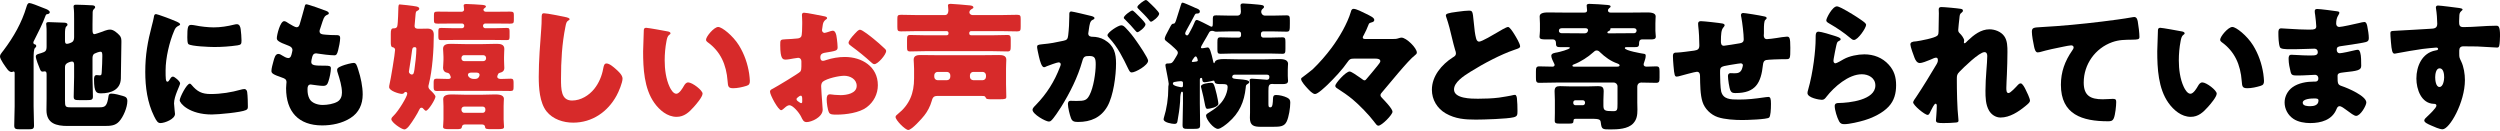<svg width="686" height="36" viewBox="0 0 686 36" fill="none" xmlns="http://www.w3.org/2000/svg">
<path d="M9.22 29.177C9.22 30.922 9.334 32.668 9.334 34.451C9.334 35.4 8.954 35.476 7.74 35.476H5.54C4.325 35.476 3.908 35.4 3.908 34.451C3.908 32.668 4.022 30.922 4.022 29.177V20.223C4.022 19.919 4.022 19.616 3.718 19.616C3.529 19.616 3.453 19.767 3.187 19.767C2.732 19.767 2.314 19.388 2.049 19.046C1.556 18.401 0 16.277 0 15.518C0 15.062 0.266 14.721 0.531 14.38C0.645 14.228 0.835 14 0.949 13.848C3.794 10.092 5.995 6.146 7.247 1.934C7.437 1.327 7.589 0.834 8.082 0.834C8.499 0.834 10.472 1.593 11.648 2.086C11.914 2.2 12.142 2.276 12.331 2.352C12.749 2.503 13.659 2.845 13.659 3.376C13.659 3.566 13.432 3.831 13.052 3.869C12.711 3.907 12.635 3.945 12.445 4.439C11.838 6.184 10.245 9.409 9.41 11.003C9.258 11.268 9.144 11.496 9.144 11.686C9.144 12.065 9.448 12.141 9.675 12.217C9.903 12.293 9.941 12.444 9.941 12.634C9.941 12.862 9.827 12.976 9.599 13.165C9.258 13.507 9.22 14.835 9.22 15.973V29.177ZM25.384 21.171C25.384 22.954 25.497 24.7 25.497 26.483C25.497 27.394 25.08 27.47 23.904 27.47H21.741C20.603 27.47 20.223 27.394 20.223 26.521C20.223 24.738 20.337 22.954 20.337 21.171V17.832C20.337 17.415 20.299 16.884 19.73 16.884C19.351 16.884 18.478 17.225 18.212 17.491C17.833 17.87 17.833 18.098 17.833 18.819V27.546C17.833 29.253 17.947 29.443 19.313 29.443H27.357C28.874 29.443 29.405 29.101 29.785 26.294C29.861 25.838 30.126 25.686 30.544 25.686C31.454 25.686 32.858 26.066 33.731 26.331C34.528 26.559 34.945 26.825 34.945 27.735C34.945 29.443 33.845 32.099 32.669 33.351C31.644 34.451 30.468 34.565 28.609 34.565H18.554C15.481 34.565 12.749 33.92 12.749 30.202C12.749 29.139 12.787 28.077 12.787 27.014V20.564C12.787 20.033 12.787 19.578 12.217 19.578C12.142 19.578 12.104 19.578 11.952 19.616C11.876 19.654 11.724 19.654 11.648 19.654C11.269 19.654 11.117 19.312 10.965 18.971C10.662 18.288 9.827 16.163 9.827 15.518C9.827 14.911 10.434 14.835 11.307 14.569C12.483 14.19 12.787 14 12.787 12.71V8.916C12.787 8.233 12.787 7.588 12.711 6.943C12.673 6.829 12.673 6.715 12.673 6.601C12.673 6.07 13.052 6.07 13.47 6.07C14.115 6.07 17.15 6.184 17.719 6.222C18.061 6.26 18.516 6.336 18.516 6.753C18.516 7.019 18.364 7.095 18.174 7.284C17.871 7.588 17.833 8.423 17.833 9.257V10.889C17.833 11.572 17.833 12.027 18.402 12.027C18.706 12.027 19.692 11.723 19.996 11.382C20.299 11.003 20.337 10.547 20.337 10.092V5.159C20.337 4.097 20.337 2.959 20.223 2.162C20.186 1.972 20.186 1.896 20.186 1.783C20.186 1.327 20.565 1.289 20.906 1.289C22.159 1.289 24.131 1.403 24.928 1.441C25.308 1.441 26.105 1.441 26.105 1.972C26.105 2.2 25.953 2.314 25.763 2.503C25.422 2.807 25.422 3.262 25.422 3.68C25.384 4.628 25.384 5.615 25.384 6.601V8.157C25.384 8.726 25.422 9.371 25.915 9.371C26.142 9.371 27.319 8.954 28.191 8.65C28.571 8.498 28.647 8.46 28.761 8.423C29.216 8.271 29.709 8.119 30.24 8.119C31.151 8.119 32.175 9.03 32.782 9.675C33.276 10.206 33.314 10.775 33.314 11.458C33.314 11.534 33.162 21.475 33.162 21.589C33.048 24.662 30.392 25.61 27.736 25.61C26.522 25.61 25.801 25.459 25.801 21.816C25.801 21.323 25.839 20.602 26.522 20.602C26.788 20.602 27.053 20.678 27.395 20.678C27.85 20.678 27.888 20.412 27.926 19.578C28.002 18.212 28.078 16.77 28.078 15.366C28.078 14.607 28.04 14.19 27.546 14.19C27.205 14.19 26.142 14.569 25.915 14.721C25.384 15.062 25.384 15.594 25.384 16.163V21.171Z" fill="black"/>
<path d="M41.684 6.981C41.873 6.261 42.063 5.54 42.177 4.933C42.291 4.212 42.329 3.87 42.822 3.87C43.163 3.87 46.806 5.198 48.438 5.919C49.196 6.261 49.424 6.488 49.424 6.678C49.424 6.83 49.31 6.906 49.158 6.981C48.286 7.399 48.096 7.702 47.755 8.537C46.502 11.459 45.44 15.86 45.44 19.313C45.44 21.4 45.44 22.424 45.933 22.424C46.199 22.424 46.389 22.12 46.578 21.817C46.806 21.438 47.034 21.02 47.451 21.02C47.906 21.02 49.424 22.31 49.424 22.879C49.424 23.411 47.755 26.332 47.755 28.381C47.755 28.647 47.831 29.595 47.906 30.164C47.944 30.392 48.02 31.037 48.02 31.265C48.02 32.669 45.212 33.769 44.036 33.769C43.315 33.769 42.974 33.276 42.291 31.91C40.432 28.153 39.862 23.904 39.862 19.73C39.862 15.063 40.508 11.459 41.684 6.981ZM52.535 23.259C54.129 25.156 55.381 25.801 57.847 25.801C60.655 25.801 63.463 25.346 66.157 24.587C66.422 24.511 66.802 24.435 67.067 24.435C67.561 24.435 67.788 24.928 67.826 25.27C67.978 26.294 68.016 28.457 68.016 29.216C68.016 29.709 67.978 29.975 67.485 30.202C66.157 30.847 59.82 31.416 58.113 31.416C52.004 31.416 49.31 28.381 49.31 27.508C49.31 26.788 51.207 22.955 52.08 22.955C52.27 22.955 52.422 23.145 52.535 23.259ZM52.459 6.83C52.687 6.83 53.294 6.906 53.636 6.981C55.078 7.285 57.164 7.513 58.644 7.513C60.541 7.513 62.438 7.209 64.26 6.754C64.601 6.678 64.791 6.64 65.019 6.64C65.739 6.64 65.967 7.437 66.043 8.006C66.157 8.954 66.271 10.169 66.271 11.117C66.271 12.066 66.157 12.293 65.17 12.445C63.045 12.749 60.921 12.9 58.796 12.9C57.658 12.9 52.422 12.711 51.701 12.104C51.397 11.838 51.397 10.7 51.397 10.282C51.397 7.475 51.549 6.83 52.459 6.83Z" fill="black"/>
<path d="M89.621 3.036C89.962 3.188 90.228 3.377 90.228 3.643C90.228 3.871 90.076 3.947 89.886 4.022C89.279 4.288 88.975 4.44 88.52 5.844L87.837 7.931C87.761 8.12 87.685 8.31 87.685 8.538C87.685 9.296 88.217 9.448 89.431 9.524C90.341 9.6 91.252 9.638 92.163 9.638C92.883 9.638 93.339 9.638 93.339 10.473C93.339 11.307 92.997 13.015 92.77 13.85C92.504 14.836 92.314 15.178 91.745 15.178C90.683 15.178 88.141 14.874 87.04 14.684C86.965 14.646 86.851 14.646 86.737 14.646C85.864 14.646 85.712 15.367 85.561 16.088L85.485 16.392C85.447 16.544 85.409 16.847 85.409 16.999C85.409 17.985 86.433 18.023 89.165 18.023C90.19 18.023 90.797 18.061 90.797 18.706C90.797 19.769 90.455 21.324 90.114 22.349C89.848 23.145 89.582 23.563 88.672 23.563C87.837 23.563 86.395 23.335 85.523 23.221C85.447 23.183 85.333 23.183 85.257 23.183C84.46 23.183 84.384 23.942 84.384 24.398V24.625C84.384 25.46 84.498 26.295 84.916 27.092C85.523 28.306 87.23 28.799 88.52 28.799C89.81 28.799 91.518 28.533 92.618 27.888C93.491 27.357 93.832 26.409 93.832 25.422C93.832 23.677 93.225 21.742 92.694 20.072C92.58 19.731 92.504 19.503 92.504 19.2C92.504 18.706 92.77 18.517 93.87 18.061C94.705 17.72 96.488 17.264 97.057 17.264C97.74 17.264 97.93 17.947 98.309 19.162C98.992 21.248 99.523 23.715 99.523 25.915C99.523 28.609 98.499 30.924 96.147 32.404C93.87 33.845 91.062 34.414 88.406 34.414C81.88 34.414 78.503 30.62 78.503 24.208C78.503 23.753 78.617 22.614 78.617 22.538C78.617 21.704 78.01 21.514 77.479 21.324C74.975 20.452 74.481 20.148 74.481 19.465C74.481 18.782 74.823 17.568 75.013 16.885C75.278 15.899 75.544 14.798 76.379 14.798C76.758 14.798 77.137 15.026 77.479 15.254C77.896 15.519 78.617 15.936 79.11 15.936C79.414 15.936 79.793 15.785 79.983 14.988C80.097 14.533 80.249 13.963 80.249 13.774C80.249 13.091 79.793 12.787 79.224 12.559C76.113 11.421 75.961 11.004 75.961 10.435C75.961 9.638 76.872 5.806 77.972 5.806C78.352 5.806 78.769 6.109 79.338 6.489C79.945 6.868 81.007 7.475 81.349 7.475C81.956 7.475 82.146 7.02 82.297 6.451C82.601 5.388 83.17 3.491 83.55 2.011C83.701 1.404 83.739 1.177 84.081 1.177C84.536 1.177 88.938 2.732 89.621 3.036Z" fill="black"/>
<path d="M115.012 7.892C115.77 7.892 116.491 7.854 117.25 7.854C118.464 7.854 119.034 8.348 119.034 9.562C119.034 13.584 118.654 19.237 117.668 23.107C117.592 23.411 117.554 23.525 117.554 23.752C117.554 24.208 117.819 24.473 118.123 24.777C118.464 25.08 119.489 26.067 119.489 26.522C119.489 27.205 117.554 30.392 116.871 30.392C116.681 30.392 116.453 30.165 116.264 29.937C116.036 29.671 115.922 29.558 115.657 29.558C115.315 29.558 115.201 29.785 115.087 30.013C114.518 31.265 113.152 33.39 112.28 34.528C111.938 34.983 111.407 35.514 110.952 35.514C110.193 35.514 107.385 33.58 107.385 32.707C107.385 32.365 107.689 32.024 107.992 31.758C109.396 30.43 111.749 26.446 111.749 25.725C111.749 25.498 111.635 25.232 111.331 25.232C111.066 25.232 110.99 25.346 110.838 25.536C110.724 25.687 110.458 25.763 110.269 25.763C109.624 25.763 106.778 24.966 106.778 23.904C106.778 23.639 106.816 23.411 106.892 23.107C107.195 21.931 108.41 14.57 108.41 13.697C108.41 13.09 107.878 12.977 107.651 12.939C107.271 12.825 107.233 12.218 107.233 11.535V9.334C107.233 8.196 107.347 7.778 107.992 7.778C108.41 7.778 108.865 7.741 109.017 7.171C109.244 6.261 109.282 2.504 109.32 1.935C109.358 1.366 109.472 1.214 109.662 1.214C109.927 1.214 113.456 1.594 114.291 1.784C114.784 1.897 115.05 2.087 115.05 2.391C115.05 2.58 114.86 2.808 114.518 2.96C114.139 3.112 114.101 3.301 114.025 4.022C113.987 4.402 113.759 6.906 113.759 7.096C113.759 7.778 114.253 7.892 114.822 7.892H115.012ZM113.722 19.085C113.949 17.644 114.253 14.836 114.253 13.432C114.253 13.091 114.139 12.939 113.759 12.939C113.304 12.939 113.152 13.204 113.077 13.773C112.925 14.912 112.545 17.644 112.318 18.896C112.242 19.275 112.204 19.503 112.204 19.654C112.204 20.186 112.773 20.451 112.963 20.451C113.494 20.451 113.57 20.034 113.722 19.085ZM136.449 21.02C136.449 21.552 137.018 21.666 137.436 21.666C138.346 21.666 139.219 21.59 140.13 21.59C140.851 21.59 140.926 21.931 140.926 22.69V23.828C140.926 24.663 140.851 24.966 140.092 24.966C138.84 24.966 137.587 24.928 136.335 24.928H123.587C122.335 24.928 121.082 24.966 119.83 24.966C119.147 24.966 118.996 24.663 118.996 23.98V22.576C118.996 21.893 119.109 21.59 119.83 21.59C120.893 21.59 121.955 21.666 123.017 21.666C123.321 21.666 123.7 21.552 123.7 21.21C123.7 21.02 123.435 20.451 123.359 20.337C123.207 20.11 122.98 19.996 122.524 19.92C121.955 19.806 121.576 19.275 121.576 18.63C121.576 18.061 121.69 17.378 121.69 16.429V15.595C121.69 14.646 121.576 13.963 121.576 13.394C121.576 12.104 122.79 12.028 123.776 12.028C125.066 12.028 126.356 12.104 127.646 12.104H132.351C133.641 12.104 134.931 12.028 136.184 12.028C137.17 12.028 138.384 12.104 138.384 13.394C138.384 13.963 138.308 14.646 138.308 15.595V16.429C138.308 17.378 138.384 18.099 138.384 18.63C138.384 19.503 137.853 19.806 137.094 19.996C136.904 20.034 136.791 20.11 136.677 20.337C136.525 20.679 136.449 20.869 136.449 21.02ZM135.577 3.225C137.018 3.225 138.46 3.187 139.94 3.187C140.851 3.187 141.002 3.377 141.002 4.098V5.54C141.002 6.337 140.851 6.488 139.902 6.488C138.46 6.488 137.018 6.45 135.577 6.45H133.148C132.845 6.45 132.541 6.716 132.541 7.058V7.133C132.541 7.475 132.845 7.741 133.148 7.741H135.766C136.867 7.741 137.967 7.665 139.067 7.665C139.75 7.665 139.826 7.892 139.826 8.613V10.017C139.826 10.776 139.75 11.004 139.067 11.004C137.967 11.004 136.867 10.966 135.766 10.966H124.383C123.245 10.966 122.145 11.004 121.044 11.004C120.362 11.004 120.286 10.776 120.286 10.017V8.613C120.286 7.892 120.362 7.665 121.044 7.665C122.145 7.665 123.245 7.741 124.383 7.741H126.774C127.115 7.741 127.381 7.475 127.381 7.133V7.058C127.381 6.716 127.115 6.45 126.774 6.45H124.535C123.055 6.45 121.614 6.488 120.172 6.488C119.185 6.488 119.071 6.299 119.071 5.502V4.212C119.071 3.377 119.147 3.187 120.134 3.187C121.614 3.187 123.055 3.225 124.535 3.225H126.66C127.115 3.225 127.343 2.922 127.343 2.618C127.343 2.277 127.229 1.708 127.229 1.518C127.229 1.101 127.684 1.101 128.064 1.101C128.785 1.101 131.365 1.252 132.2 1.328C132.579 1.366 133.338 1.404 133.338 1.784C133.338 1.973 133.148 2.087 132.996 2.201C132.845 2.315 132.655 2.467 132.655 2.656C132.655 2.96 132.921 3.225 133.338 3.225H135.577ZM127.646 34.149C127.153 34.149 126.812 34.3 126.736 34.832C126.66 35.401 126.243 35.439 125.218 35.439H123.245C122.107 35.439 121.576 35.363 121.576 34.794C121.576 34.642 121.69 33.352 121.69 32.707V29.102C121.69 28.305 121.614 27.66 121.614 27.167C121.614 25.915 123.283 25.915 124.194 25.915C125.294 25.915 126.432 25.991 127.571 25.991H132.313C133.452 25.991 134.59 25.915 135.766 25.915C136.601 25.915 138.27 25.915 138.27 27.129C138.27 27.547 138.195 28.154 138.195 29.102V32.783C138.195 33.314 138.308 34.452 138.308 34.794C138.308 35.363 137.891 35.439 136.449 35.439H134.856C133.528 35.439 133.148 35.401 133.11 34.832C133.072 34.338 132.693 34.149 132.2 34.149H127.646ZM126.622 16.05C126.622 16.467 126.964 16.771 127.343 16.771H132.617C133.034 16.771 133.376 16.467 133.376 16.05V15.86C133.376 15.481 133.034 15.139 132.617 15.139H127.343C126.926 15.139 126.66 15.443 126.622 15.86V16.05ZM126.622 30.203C126.66 30.62 126.964 30.961 127.381 30.961H132.465C132.883 30.961 133.186 30.62 133.186 30.203V29.975C133.186 29.558 132.883 29.254 132.465 29.254H127.381C126.964 29.254 126.622 29.558 126.622 29.975V30.203ZM129.392 19.92C128.974 19.92 128.405 19.996 128.405 20.565C128.405 20.945 128.937 21.666 130.075 21.666H130.227C130.796 21.666 131.137 21.552 131.403 21.134C131.517 20.945 131.593 20.755 131.593 20.565C131.593 19.996 131.061 19.92 130.644 19.92H129.392Z" fill="#D72A2A"/>
<path d="M155.459 4.743C155.762 4.819 156.293 4.971 156.293 5.274C156.293 5.426 156.141 5.54 156.028 5.578C155.421 5.919 155.345 6.374 155.155 7.323C154.206 11.99 153.941 16.771 153.941 21.514C153.941 24.511 153.941 27.584 156.976 27.584C159.367 27.584 161.643 26.18 163.085 24.359C164.337 22.804 165.172 20.793 165.513 18.858C165.665 18.099 165.779 17.416 166.424 17.416C167.259 17.416 168.397 18.44 169.004 18.971C169.687 19.578 170.825 20.603 170.825 21.552C170.825 22.69 169.763 25.194 169.194 26.218C166.765 30.696 162.478 33.655 157.28 33.655C154.586 33.655 151.702 32.745 149.957 30.544C148.06 28.116 147.832 24.094 147.832 21.058C147.832 16.695 148.211 12.028 148.515 7.93C148.591 7.133 148.629 5.843 148.629 4.971C148.629 4.098 148.629 3.643 149.274 3.643C150.147 3.643 154.244 4.477 155.459 4.743Z" fill="#D72A2A"/>
<path d="M183.187 8.614C183.566 8.689 183.984 8.803 183.984 9.145C183.984 9.297 183.87 9.41 183.604 9.6C183.111 9.98 182.997 10.7 182.883 11.27C182.542 13.015 182.39 14.836 182.39 16.581C182.39 18.972 182.732 21.704 183.756 23.866C184.06 24.512 184.743 25.726 185.577 25.726C186.412 25.726 187.323 24.17 187.664 23.563C187.93 23.108 188.271 22.614 188.84 22.614C189.979 22.614 192.786 24.777 192.786 25.688C192.786 26.598 191.041 28.609 190.396 29.33C189.068 30.81 187.74 32.062 185.653 32.062C183.111 32.062 180.948 30.203 179.544 28.23C176.737 24.284 176.471 18.744 176.471 14.077C176.471 13.356 176.623 8.765 176.661 8.234C176.699 7.817 176.888 7.627 177.306 7.627C177.799 7.627 182.238 8.424 183.187 8.614ZM197.074 7.399C198.098 7.399 201.096 9.752 202.765 12.446C204.245 14.836 205.156 17.492 205.573 20.224C205.649 20.831 205.763 21.742 205.763 22.197C205.763 22.994 205.573 23.335 204.814 23.563C203.714 23.904 202.348 24.208 201.21 24.208C199.806 24.208 199.768 23.715 199.654 22.273C199.313 17.72 197.719 14.115 194.114 11.535C193.887 11.345 193.735 11.194 193.735 10.89C193.735 10.018 195.936 7.399 197.074 7.399Z" fill="#D72A2A"/>
<path d="M225.743 30.088C225.743 32.175 222.632 33.503 221.342 33.503C220.507 33.503 220.242 32.896 219.824 32.023C219.217 30.771 217.51 28.874 216.637 28.874C216.144 28.874 215.689 29.253 215.347 29.557C215.043 29.822 214.588 30.24 214.361 30.24C213.526 30.24 211.287 26.028 211.287 25.155C211.287 24.7 211.629 24.548 212.084 24.321C213.033 23.828 219.179 20.147 219.597 19.654C219.862 19.312 219.9 18.781 219.9 18.288V16.808C219.9 16.277 219.559 15.86 219.027 15.86C218.876 15.86 217.965 16.011 217.737 16.049C217.168 16.163 216.144 16.353 215.613 16.353C214.854 16.353 214.095 16.315 214.095 12.369C214.095 10.927 214.095 10.851 215.575 10.775C216.675 10.737 217.775 10.661 218.876 10.548C219.255 10.51 219.673 10.358 219.862 10.016C220.09 9.637 220.128 7.74 220.128 6.602V5.957C220.128 5.16 220.052 4.325 220.052 4.097C220.052 3.718 220.242 3.49 220.621 3.49C221.456 3.49 225.174 4.287 226.237 4.477C226.578 4.553 226.957 4.666 226.957 4.97C226.957 5.16 226.73 5.311 226.578 5.387C226.009 5.843 225.895 6.222 225.781 6.753C225.629 7.588 225.554 8.157 225.554 8.271C225.554 8.688 225.895 9.03 226.275 9.03C226.464 9.03 227.261 8.764 227.489 8.688C227.792 8.575 228.285 8.423 228.513 8.423C229.158 8.423 229.5 9.258 229.651 10.737C229.727 11.306 229.841 12.407 229.841 12.976C229.841 13.925 229.424 13.962 226.237 14.494C225.592 14.607 225.098 14.911 225.098 15.708C225.098 16.239 225.25 16.694 225.857 16.694C226.085 16.694 226.502 16.543 226.73 16.467C228.361 15.935 230.107 15.632 231.814 15.632C236.481 15.632 240.882 18.25 240.882 23.372C240.882 25.8 239.744 28.001 237.809 29.443C235.798 30.961 232.08 31.454 229.613 31.454C228.589 31.454 227.792 31.454 227.489 30.885C227.071 30.088 226.844 28.153 226.844 27.318C226.844 26.635 226.92 25.876 227.754 25.876C227.982 25.876 228.817 25.99 229.082 26.028C229.538 26.066 230.258 26.104 230.676 26.104C232.307 26.104 235.077 25.649 235.077 23.562C235.077 21.703 233.256 20.792 231.662 20.792C230.183 20.792 226.957 21.513 225.819 22.386C225.44 22.689 225.326 23.22 225.326 23.676C225.326 24.131 225.402 25.307 225.44 25.762C225.478 26.521 225.743 29.633 225.743 30.088ZM220.128 27.204C220.128 26.749 220.09 26.256 219.748 26.256C219.445 26.256 219.103 26.559 218.876 26.749C218.724 26.863 218.572 26.977 218.572 27.204C218.572 27.508 218.686 27.622 219.369 28.077C219.597 28.229 219.748 28.305 219.824 28.305C220.09 28.305 220.128 28.077 220.128 27.849V27.204ZM239.63 10.585C240.503 11.306 241.869 12.445 242.666 13.242C242.893 13.431 243.159 13.697 243.159 14C243.159 14.987 240.882 17.605 239.934 17.605C239.592 17.605 239.327 17.339 239.023 17.074C237.316 15.518 235.532 14.076 233.673 12.71C233.256 12.407 232.839 12.141 232.839 11.724C232.839 11.193 233.901 9.94 234.28 9.561C234.356 9.485 234.432 9.371 234.508 9.295C235.001 8.764 235.533 8.157 235.988 8.157C236.633 8.157 239.061 10.13 239.63 10.585Z" fill="#D72A2A"/>
<path d="M257.122 26.332C256.097 26.332 255.87 26.939 255.642 27.774C255.263 29.14 254.504 30.582 253.631 31.682C252.986 32.517 250.178 35.666 249.23 35.666C248.395 35.666 245.739 32.972 245.739 32.1C245.739 31.758 246.081 31.53 246.346 31.303C249.571 28.723 250.823 25.611 250.823 21.514V18.858C250.823 17.795 250.71 16.96 250.71 16.391C250.71 15.139 251.848 15.101 252.796 15.101C254.049 15.101 255.301 15.139 256.515 15.139H270.174C271.464 15.139 272.754 15.101 274.044 15.101C274.993 15.101 276.131 15.177 276.131 16.391C276.131 16.922 276.055 17.643 276.055 18.858V23.031C276.055 24.207 276.131 25.46 276.131 26.56C276.131 27.129 275.903 27.243 274.196 27.243H272.375C270.705 27.243 270.667 27.205 270.402 26.636C270.25 26.332 269.946 26.332 269.415 26.332H257.122ZM260.271 9.03C260.271 8.765 260.081 8.537 259.778 8.537H251.658C250.178 8.537 248.699 8.613 247.219 8.613C246.346 8.613 246.232 8.385 246.232 7.361V5.236C246.232 4.326 246.308 4.06 247.219 4.06C248.699 4.06 250.178 4.136 251.658 4.136H259.285C260.006 4.136 260.233 3.491 260.233 2.846C260.233 2.58 260.195 2.087 260.157 1.821C260.157 1.745 260.119 1.594 260.119 1.48C260.119 1.062 260.613 1.062 260.954 1.062C261.637 1.062 264.862 1.366 265.697 1.442C266.228 1.48 267.101 1.518 267.101 2.049C267.101 2.239 266.949 2.315 266.797 2.39C266.418 2.618 266 2.846 266 3.377C266 3.832 266.456 4.136 266.873 4.136H274.651C276.131 4.136 277.611 4.06 279.091 4.06C280.001 4.06 280.077 4.326 280.077 5.274V7.285C280.077 8.347 280.001 8.613 279.091 8.613C277.611 8.613 276.131 8.537 274.651 8.537H266.456C266.19 8.537 265.963 8.765 265.963 9.03V9.22C265.963 9.486 266.19 9.675 266.456 9.675H272.489C273.817 9.675 275.145 9.6 276.435 9.6C277.269 9.6 277.345 9.941 277.345 10.966V12.635C277.345 13.773 277.269 14.115 276.435 14.115C275.145 14.115 273.817 14.039 272.489 14.039H253.745C252.417 14.039 251.089 14.115 249.761 14.115C248.964 14.115 248.888 13.811 248.888 12.863V11.004C248.888 9.941 248.964 9.6 249.799 9.6C251.089 9.6 252.417 9.675 253.745 9.675H259.778C260.081 9.675 260.271 9.486 260.271 9.22V9.03ZM259.854 22.007C260.347 22.007 260.764 21.59 260.764 21.096V20.641C260.764 20.148 260.347 19.73 259.854 19.73H257.274C256.78 19.73 256.363 20.148 256.363 20.641V21.096C256.363 21.59 256.78 22.007 257.274 22.007H259.854ZM269.643 22.007C270.136 22.007 270.554 21.59 270.554 21.096V20.641C270.554 20.148 270.136 19.73 269.643 19.73H267.063C266.57 19.73 266.152 20.148 266.152 20.641V21.096C266.152 21.59 266.532 21.969 267.063 22.007H269.643Z" fill="#D72A2A"/>
<path d="M293.418 3.87C293.418 3.491 293.494 3.149 293.949 3.149C294.328 3.149 298.616 4.174 299.337 4.363C299.64 4.439 300.323 4.591 300.323 4.97C300.323 5.236 300.058 5.35 299.716 5.502C299.109 5.805 298.957 6.83 298.806 7.892L298.73 8.423C298.692 8.651 298.616 9.068 298.616 9.182C298.616 10.055 299.413 10.093 299.906 10.093C300.741 10.093 302.031 10.32 303.055 10.928C305.749 12.483 306.242 14.722 306.242 17.416C306.242 20.755 305.522 26.294 303.852 29.216C302.107 32.251 299.299 33.465 295.846 33.465C294.746 33.465 294.215 33.314 293.873 32.403C293.532 31.53 293.038 29.481 293.038 28.571C293.038 28.078 293.19 27.66 293.759 27.66C294.29 27.66 294.822 27.698 295.353 27.698C297.591 27.698 298.199 27.546 298.957 26.105C300.058 24.056 300.665 19.996 300.665 17.681C300.665 15.936 300.399 15.367 298.919 15.367C297.667 15.367 297.326 15.518 296.984 16.771C295.732 21.21 293.57 25.497 291.141 29.405C290.648 30.202 289.092 32.555 288.447 33.086C288.258 33.276 288.068 33.352 287.802 33.352C286.93 33.352 283.325 31.341 283.325 30.126C283.325 29.747 283.667 29.368 284.274 28.761C287.195 25.763 289.358 22.348 290.876 18.326C290.952 18.137 291.065 17.871 291.065 17.681C291.065 17.302 290.838 17.112 290.458 17.112C290.079 17.112 287.688 17.985 287.233 18.174C287.006 18.288 286.74 18.44 286.474 18.44C285.867 18.44 285.412 16.96 285.07 15.481C284.843 14.494 284.577 13.242 284.577 12.863C284.577 12.369 284.843 12.255 285.981 12.142C288.447 11.914 289.434 11.686 291.786 11.193C292.773 11.003 293 10.7 293.114 9.675C293.304 8.12 293.418 6.033 293.418 4.439V3.87ZM308.86 7.626C309.999 8.803 310.947 9.979 311.934 11.421C312.503 12.217 315.045 15.936 315.045 16.657C315.045 17.909 311.592 19.882 310.53 19.882C310.113 19.882 309.923 19.54 309.581 18.858C308.14 15.86 306.698 12.9 304.307 10.358C304.118 10.169 303.89 9.903 303.89 9.675C303.89 8.879 306.812 6.944 307.684 6.944C308.177 6.944 308.519 7.285 308.86 7.626ZM312.579 4.515C313.565 5.502 314.324 6.336 314.324 6.678C314.324 7.437 312.541 8.841 312.086 8.841C311.934 8.841 311.706 8.613 311.516 8.385C310.682 7.361 309.733 6.374 308.785 5.426C308.557 5.236 308.367 5.046 308.367 4.857C308.367 4.325 310.264 2.884 310.72 2.884C310.985 2.884 311.896 3.832 312.579 4.515ZM315.349 0.683C315.88 1.176 318.081 3.225 318.081 3.756C318.081 4.515 316.259 5.957 315.842 5.957C315.614 5.957 315.387 5.653 315.273 5.464C314.438 4.439 313.452 3.491 312.503 2.542C312.351 2.39 312.086 2.163 312.086 1.935C312.086 1.404 314.021 0 314.438 0C314.704 0 315.235 0.569 315.349 0.683Z" fill="black"/>
<path d="M337.052 33.618C336.483 34.111 334.965 35.363 334.206 35.363C332.992 35.363 330.943 32.745 330.943 31.721C330.943 31.303 331.436 31.076 331.74 30.886C333.447 29.862 335.079 28.61 336.027 26.788C336.483 25.953 336.862 24.739 336.862 23.905C336.862 23.07 336.293 23.07 335.306 23.07H334.813C333.789 23.07 333.371 22.956 333.258 22.349C333.22 22.159 333.106 22.121 332.954 22.121C332.84 22.121 332.575 22.197 332.461 22.235C332.081 22.349 330.943 22.577 330.564 22.577C329.994 22.577 329.957 22.235 329.919 21.894C329.919 21.704 329.881 21.363 329.615 21.363C329.274 21.363 329.236 21.704 329.236 21.97V28.344C329.236 30.317 329.312 32.328 329.312 34.301C329.312 35.363 328.97 35.363 326.921 35.363H325.935C324.872 35.363 324.493 35.287 324.493 34.339C324.493 32.328 324.607 30.317 324.607 28.344V25.612C324.607 25.346 324.531 25.157 324.303 25.157C323.962 25.157 323.848 26.561 323.848 27.092C323.848 27.357 323.848 27.661 323.81 28.002C323.658 30.013 323.43 31.417 323.089 33.314C323.013 33.808 322.785 33.997 322.254 33.997C321.609 33.997 319.295 33.618 319.295 32.745C319.295 32.631 319.295 32.556 319.333 32.442C320.167 29.748 320.585 26.978 320.585 24.132V23.791C320.585 23.715 320.585 23.753 320.623 23.563C320.673 23.335 320.699 23.158 320.699 23.032C320.699 22.652 319.978 19.01 319.864 18.441C319.826 18.251 319.788 18.061 319.788 17.872C319.788 17.454 320.167 17.416 320.471 17.416H320.699C321.609 17.416 321.799 17.113 322.406 16.088C322.558 15.823 322.672 15.633 322.861 15.33C323.013 15.064 323.203 14.76 323.203 14.457C323.203 14.002 322.747 13.66 322.368 13.281C321.837 12.749 320.812 11.877 320.243 11.459C319.978 11.27 319.598 11.004 319.598 10.625C319.598 10.169 320.129 9.183 320.547 8.424C320.699 8.12 320.812 7.931 320.926 7.703C321.533 6.527 321.609 6.527 322.064 6.489C322.482 6.451 322.596 5.92 322.937 4.857C323.317 3.719 323.696 2.543 324.038 1.367C324.151 0.987 324.227 0.722 324.531 0.722C324.758 0.722 326.39 1.443 327.338 1.86C327.566 1.974 327.794 2.088 327.908 2.126C328.629 2.391 329.236 2.619 329.236 3.112C329.236 3.643 328.856 3.719 328.401 3.719C328.097 3.719 328.021 3.795 327.87 4.023C327.187 5.313 326.504 6.641 325.783 7.893C325.517 8.348 325.214 8.917 325.214 9.183C325.214 9.448 325.441 9.714 325.745 9.714C326.048 9.714 326.314 9.145 326.618 8.538C326.693 8.386 326.731 8.348 326.807 8.196C327.149 7.551 327.452 6.944 327.718 6.299C327.908 5.882 327.984 5.465 328.477 5.465C328.704 5.465 331.398 6.83 331.816 7.058C332.005 7.172 332.271 7.324 332.499 7.324C332.764 7.324 332.802 6.982 332.802 5.92V5.085C332.802 4.402 333.03 4.212 333.713 4.212C334.965 4.212 336.255 4.288 337.507 4.288H339.48C340.201 4.288 340.505 3.833 340.505 3.188C340.505 2.809 340.467 2.201 340.429 1.86C340.391 1.746 340.391 1.594 340.391 1.518C340.391 1.025 340.732 0.949 341.15 0.949C341.757 0.949 344.489 1.177 345.209 1.253C346.12 1.367 346.841 1.367 346.841 1.898C346.841 2.126 346.689 2.239 346.424 2.467C346.196 2.657 346.082 2.96 346.082 3.226C346.082 3.833 346.537 4.288 347.145 4.288H349.193C350.483 4.288 351.736 4.212 352.988 4.212C353.86 4.212 353.936 4.478 353.936 5.616V6.489C353.936 8.386 353.898 8.69 353.026 8.69C351.774 8.69 350.483 8.614 349.193 8.614H346.613C346.31 8.614 346.006 8.879 346.006 9.221V9.714C346.006 10.018 346.31 10.321 346.613 10.321H348.473C349.649 10.321 350.825 10.245 351.887 10.245C352.646 10.245 352.722 10.549 352.722 11.535V13.357C352.722 14.495 352.646 14.76 351.887 14.76C350.749 14.76 349.611 14.685 348.473 14.685H338.304C337.166 14.685 336.027 14.76 334.889 14.76C334.13 14.76 334.054 14.495 334.054 13.432V11.649C334.054 10.549 334.13 10.245 334.889 10.245C335.951 10.245 337.128 10.321 338.304 10.321H339.935C340.277 10.321 340.543 10.018 340.543 9.714V9.221C340.543 8.879 340.277 8.614 339.935 8.614H337.507C336.255 8.614 335.041 8.69 333.789 8.69C333.485 8.69 333.447 8.69 333.144 8.576C332.954 8.5 332.802 8.462 332.65 8.462C332.233 8.462 331.967 8.576 331.778 8.917C331.285 9.866 330.791 10.625 330.298 11.497L330.146 11.763C329.919 12.18 329.539 12.787 329.539 13.015C329.539 13.205 329.691 13.243 329.843 13.243C330.07 13.243 330.677 13.129 330.905 13.091C331.095 13.053 331.247 13.015 331.398 13.015C331.93 13.015 332.271 14.04 332.954 17.075C332.992 17.227 333.106 17.34 333.144 17.34C333.22 17.34 333.258 17.303 333.295 17.151C333.523 16.316 334.737 16.202 335.876 16.202C337.204 16.202 338.57 16.278 339.898 16.278H346.765C348.131 16.278 349.459 16.202 350.825 16.202C351.774 16.202 353.443 16.202 353.443 17.53C353.443 17.948 353.367 18.175 353.367 19.162V20.831C353.367 21.438 353.443 21.97 353.443 22.197C353.443 23.032 352.608 23.07 351.963 23.07H349.649C349.535 23.07 349.307 23.032 349.118 23.032C348.169 23.032 348.055 23.525 348.055 24.929V28.344C348.055 29.179 348.093 29.444 348.51 29.444H348.662C349.231 29.444 349.269 28.078 349.307 27.13C349.345 26.485 349.383 26.067 350.18 26.067C351.091 26.067 352.343 26.371 353.177 26.788C353.822 27.13 354.05 27.395 354.05 28.154C354.05 29.596 353.671 32.062 353.064 33.352C352.419 34.718 351.242 34.794 349.307 34.794H345.93C344.033 34.794 342.971 34.453 342.971 32.328C342.971 31.873 343.009 31.379 343.009 30.924V23.677C343.009 23.146 343.009 22.577 342.933 22.235C342.895 22.121 342.895 22.083 342.895 22.008C342.895 21.666 343.236 21.59 343.54 21.59C343.957 21.59 346.689 21.818 347.258 21.856C347.385 21.881 347.486 21.894 347.562 21.894C348.093 21.894 348.321 21.666 348.321 21.097C348.321 20.642 348.055 20.49 347.6 20.49H338.721C338.38 20.49 338.114 20.755 338.114 21.097C338.114 21.628 338.797 21.628 340.125 21.742C341.453 21.856 342.781 21.97 342.781 22.539C342.781 22.804 342.44 22.994 342.25 23.108C341.871 23.335 341.871 23.525 341.833 24.018C341.415 28.002 340.087 31 337.052 33.618ZM324.607 22.69C324.607 22.349 324.265 22.273 323.962 22.273C323.468 22.273 322.937 22.387 322.444 22.463C322.14 22.501 321.837 22.577 321.837 22.956C321.837 23.639 324.113 23.943 324.189 23.943C324.531 23.943 324.569 23.791 324.607 23.487V22.69ZM327.187 16.999H327.414C328.211 16.885 328.666 16.923 328.666 16.582C328.666 16.43 328.477 15.481 328.097 15.481C327.794 15.481 327.49 16.088 327.225 16.43C327.187 16.544 327.035 16.733 327.035 16.885C327.035 16.961 327.111 16.999 327.187 16.999ZM333.865 25.916C333.978 26.409 334.32 28.002 334.32 28.458C334.32 29.444 331.778 29.862 331.36 29.862C330.867 29.862 330.791 29.482 330.526 28.116C330.374 27.244 330.108 26.029 329.653 24.246C329.615 24.094 329.539 23.867 329.539 23.715C329.539 22.956 331.702 22.728 332.271 22.728C332.992 22.728 333.106 22.804 333.865 25.916Z" fill="black"/>
<path d="M382.181 10.7C382.902 10.7 383.129 10.7 383.85 10.473C384.04 10.397 384.381 10.321 384.571 10.321C385.899 10.321 388.783 13.166 388.783 14.419C388.783 14.76 388.517 14.95 388.289 15.139C386.392 16.543 381.118 23.145 379.145 25.422C378.994 25.574 378.804 25.839 378.804 26.105C378.804 26.408 378.994 26.636 379.221 26.864C379.866 27.547 382.105 29.823 382.105 30.658C382.105 31.493 379.145 34.49 378.235 34.49C377.855 34.49 377.59 34.111 377.248 33.656C377.172 33.542 377.096 33.466 377.021 33.352C375.655 31.531 372.961 28.761 371.177 27.281C369.849 26.181 368.408 25.194 366.928 24.246C366.662 24.094 366.397 23.866 366.397 23.525C366.397 22.88 369.28 19.617 370.343 19.617C370.798 19.617 372.354 20.717 373.226 21.324C374.061 21.931 374.175 22.045 374.44 22.045C374.668 22.045 374.82 21.855 374.972 21.666C376.034 20.451 376.945 19.313 377.969 18.061C378.311 17.644 378.766 17.075 378.766 16.809C378.766 16.164 377.969 16.088 377.476 16.088H371.481C370.57 16.088 370.305 16.24 369.811 16.961C368.294 19.161 366.207 21.362 364.31 23.221C363.703 23.79 361.616 25.801 360.857 25.801C360.174 25.801 359.225 24.739 358.732 24.208C358.277 23.715 357.025 22.349 357.025 21.704C357.025 21.438 357.139 21.362 357.632 21.021C358.087 20.679 359.833 19.351 360.212 19.01C362.071 17.226 363.854 15.177 365.41 13.091C367.459 10.321 369.698 6.527 370.684 3.226C370.76 2.922 370.874 2.429 371.443 2.429C372.164 2.429 373.871 3.301 374.554 3.643C376.186 4.44 377.096 4.857 377.096 5.464C377.096 5.995 376.603 6.071 376.224 6.185C375.768 6.337 375.655 6.375 375.503 6.83C375.237 7.551 374.592 8.993 374.213 9.638C374.099 9.828 373.947 10.055 373.947 10.283C373.947 10.7 374.402 10.7 374.744 10.7H382.181Z" fill="black"/>
<path d="M399.93 3.225C401.41 3.036 402.283 2.922 403.004 2.922C404.028 2.922 404.104 2.998 404.37 5.843C404.597 8.272 404.749 9.41 405.015 10.434C405.128 10.89 405.318 11.421 405.887 11.421C406.608 11.421 409.985 9.41 410.82 8.917C411.389 8.575 413.324 7.399 413.817 7.399C414.235 7.399 415.031 8.575 415.563 9.448C415.98 10.131 417.118 11.99 417.118 12.711C417.118 13.128 416.701 13.28 415.904 13.546C415.752 13.622 415.563 13.66 415.373 13.736C411.92 14.912 407.101 17.416 403.421 19.73C401.6 20.869 398.982 22.576 398.982 24.549C398.982 27.091 403.8 27.091 405.546 27.091C407.481 27.091 409.492 27.015 411.313 26.788C412.11 26.674 414.728 26.257 415.335 26.067C415.449 26.067 415.601 26.029 415.714 26.029C416.094 26.029 416.208 26.674 416.246 26.977C416.359 28.078 416.397 29.33 416.397 30.43C416.397 31.531 416.359 31.91 415.373 32.176C413.628 32.631 407.063 32.821 404.977 32.821C401.979 32.821 399.361 32.631 396.705 31.113C394.353 29.747 392.911 27.357 392.911 24.625C392.911 20.869 395.605 17.72 398.602 15.784C399.171 15.443 399.513 15.253 399.513 14.608C399.513 14.343 399.399 14.039 399.285 13.698C398.982 12.673 398.716 11.611 398.451 10.51C398.033 8.651 397.502 6.564 396.857 4.705C396.819 4.591 396.743 4.364 396.743 4.25C396.743 3.795 397.198 3.567 399.93 3.225Z" fill="black"/>
<path d="M432.804 32.593C432.007 32.593 431.817 32.593 431.779 33.048C431.741 33.845 431.628 33.921 430.3 33.921H428.175C426.999 33.921 426.619 33.845 426.619 33.124C426.619 32.403 426.657 31.72 426.657 30.999V27.471C426.657 26.636 426.581 25.839 426.581 25.042C426.581 23.942 427.037 23.638 428.061 23.638C429.085 23.638 430.11 23.714 431.134 23.714H435.536C436.522 23.714 437.509 23.638 438.533 23.638C439.558 23.638 440.051 23.866 440.051 25.042C440.051 25.839 439.975 26.636 439.975 27.471V28.874C439.975 30.316 440.278 30.506 442.631 30.506C443.807 30.506 443.845 30.202 443.845 28.419V23.714C443.845 23.107 443.39 22.652 442.783 22.652H427.188C425.595 22.652 423.963 22.728 422.37 22.728C421.535 22.728 421.459 22.31 421.459 21.248V19.654C421.459 18.63 421.535 18.213 422.37 18.213C423.584 18.213 424.76 18.288 425.974 18.288C426.278 18.288 426.581 18.175 426.581 17.833C426.581 17.681 426.543 17.567 426.467 17.454C426.202 16.96 425.671 15.86 425.671 15.329C425.671 14.57 426.733 14.494 427.302 14.38C427.757 14.305 430.755 13.546 430.755 13.128C430.755 12.938 430.565 12.938 430.262 12.938H428.327C427.302 12.938 426.961 12.863 426.961 11.952V11.8C426.961 11.117 426.581 10.814 426.164 10.814H424.229C423.053 10.814 422.445 10.776 422.445 10.055C422.445 9.751 422.559 9.068 422.559 8.461V6.45C422.559 5.957 422.483 4.819 422.483 4.477C422.483 3.415 424.153 3.415 424.912 3.415C426.354 3.415 427.757 3.453 429.199 3.453H434.739C435.118 3.453 435.498 3.339 435.498 2.884C435.498 2.656 435.384 1.859 435.384 1.518C435.384 1.1 435.839 1.062 436.143 1.062C437.167 1.062 440.051 1.252 441.113 1.366C441.72 1.442 441.948 1.518 441.948 1.783C441.948 1.973 441.796 2.049 441.569 2.239C441.379 2.39 441.227 2.618 441.227 2.846C441.227 3.149 441.417 3.453 441.91 3.453H447.601C449.043 3.453 450.485 3.415 451.889 3.415C452.648 3.415 454.317 3.415 454.317 4.477C454.317 4.705 454.241 5.502 454.241 6.45V8.461C454.241 8.917 454.355 9.751 454.355 10.055C454.355 10.776 453.672 10.814 453.027 10.814H450.561C449.764 10.814 449.764 11.649 449.764 11.914C449.764 12.863 449.461 12.938 448.398 12.938H446.311C446.122 12.938 445.856 12.938 445.856 13.204C445.856 13.887 450.523 14.684 451.054 14.76C451.396 14.798 451.585 14.874 451.585 15.291C451.585 15.86 451.358 16.543 451.168 17.074C451.092 17.264 451.016 17.492 451.016 17.681C451.016 18.175 451.434 18.288 451.851 18.288C452.686 18.288 453.558 18.213 454.431 18.213C455.304 18.213 455.38 18.554 455.38 19.692V21.286C455.38 22.348 455.304 22.728 454.431 22.728C453.065 22.728 451.699 22.652 450.333 22.652C449.878 22.652 449.271 22.955 449.271 23.828V28.116C449.271 28.837 449.309 29.482 449.309 30.089C449.309 31.568 449.157 32.782 448.133 33.883C446.691 35.401 443.997 35.514 441.834 35.514C439.671 35.514 439.482 35.476 439.254 33.617C439.14 32.593 438.685 32.593 435.536 32.593H432.804ZM434.815 9.144C435.725 9.144 435.763 8.347 435.763 8.272C435.763 8.082 435.649 7.74 435.042 7.74H428.63C428.137 7.74 427.757 7.892 427.757 8.499C427.757 8.841 428.099 9.106 428.478 9.106H428.782C430.603 9.106 432.462 9.144 434.322 9.144H434.815ZM443.579 18.288C443.997 18.288 444.414 18.288 444.414 17.909C444.414 17.681 444.111 17.53 443.807 17.416C442.024 16.809 440.43 15.67 439.064 14.342C438.761 14.039 438.533 13.849 438.116 13.849C437.736 13.849 437.471 14.077 437.205 14.342C435.839 15.595 433.676 16.998 431.931 17.643C431.741 17.719 431.476 17.795 431.476 18.023C431.476 18.175 431.59 18.288 431.893 18.288H443.579ZM431.703 28.267C431.703 28.609 431.969 28.874 432.311 28.874H434.322C434.663 28.874 434.929 28.609 434.929 28.267V28.116C434.929 27.774 434.663 27.509 434.322 27.509H432.311C431.969 27.509 431.703 27.736 431.703 28.116V28.267ZM442.214 7.74C442.062 7.74 441.872 7.74 441.872 7.93V8.082C441.872 8.347 441.493 8.499 441.341 8.575C441.189 8.651 441.075 8.727 441.075 8.879C441.075 9.106 441.189 9.144 441.531 9.144H442.403C444.3 9.144 446.198 9.106 448.095 9.106H448.436C448.816 9.106 449.081 8.727 449.081 8.385C449.081 8.12 448.891 7.74 448.36 7.74H442.214Z" fill="black"/>
<path d="M472.636 6.45C472.864 6.488 473.243 6.64 473.243 6.905C473.243 7.133 472.977 7.437 472.826 7.626C472.332 8.195 472.219 9.41 472.219 11.345C472.219 11.724 472.219 12.559 473.015 12.559C473.395 12.559 476.696 11.99 477.417 11.876C478.1 11.762 478.479 11.496 478.479 10.775C478.479 9.334 478.1 6.26 477.834 4.819C477.796 4.591 477.72 4.363 477.72 4.136C477.72 3.756 477.986 3.566 478.327 3.566C478.783 3.566 482.691 4.173 484.17 4.515C484.55 4.591 484.778 4.743 484.778 4.97C484.778 5.122 484.588 5.274 484.36 5.501C484.057 5.843 484.019 7.095 484.019 8.006V9.182C484.019 9.334 483.981 9.523 483.981 9.713C483.981 10.282 484.208 10.738 484.853 10.738C485.271 10.738 486.751 10.548 487.471 10.434C488.079 10.32 489.824 10.055 490.317 10.055C491.038 10.055 491.266 10.282 491.266 13.128C491.266 16.239 491.228 16.239 489.938 16.239H489.103C488.382 16.239 485.195 16.353 484.664 16.467C484.019 16.619 483.829 17.074 483.753 17.795C483.222 22.765 481.742 25.535 476.24 25.535C475.633 25.535 475.178 25.497 474.875 24.928C474.495 24.245 474.154 21.665 474.154 20.868C474.154 20.451 474.343 20.071 474.837 20.071C475.216 20.071 475.595 20.109 475.975 20.109C476.923 20.109 477.606 19.92 477.986 18.933C478.062 18.744 478.251 18.098 478.251 17.909C478.251 17.795 478.175 17.378 477.682 17.378C477.455 17.378 476.734 17.491 474.647 17.833C472.029 18.25 471.991 18.44 471.991 19.768V20.223C471.991 21.248 472.067 24.207 472.294 25.118C472.864 27.243 474.761 27.319 477.151 27.319C479.541 27.319 481.59 27.091 483.905 26.749C484.17 26.711 484.967 26.598 485.233 26.598C485.802 26.598 485.954 27.091 485.954 28.495C485.954 30.126 485.84 31.872 485.46 32.251C484.891 32.782 479.162 32.934 478.1 32.934C476.013 32.934 473.281 32.782 471.346 32.137C469.449 31.492 467.779 29.861 467.172 27.963C466.527 25.991 466.527 23.107 466.489 20.906C466.489 20.337 466.375 19.692 465.617 19.692C465.161 19.692 461.443 20.716 460.608 20.944C460.456 20.982 460.267 21.02 460.115 21.02C459.584 21.02 459.432 20.792 459.204 18.023C459.128 17.112 459.052 16.125 459.052 15.405C459.052 14.456 459.47 14.418 460.305 14.418C461.025 14.418 464.061 14.001 464.896 13.887C465.882 13.735 466.299 13.469 466.299 12.445C466.299 10.889 466.186 8.651 465.996 7.133C465.996 6.943 465.958 6.678 465.958 6.488C465.958 5.995 466.262 5.805 466.717 5.805C467.476 5.805 471.915 6.298 472.636 6.45Z" fill="black"/>
<path d="M503.37 9.827C504.28 10.13 505.077 10.358 505.077 10.775C505.077 11.003 504.811 11.155 504.622 11.231C504.128 11.458 504.09 11.648 503.863 12.559C503.597 13.621 503.445 14.722 503.218 15.822C503.18 16.087 503.104 16.391 503.104 16.695C503.104 17.036 503.294 17.378 503.635 17.378C503.977 17.378 505.532 16.467 505.912 16.239C507.467 15.367 509.82 14.911 511.565 14.911C514.145 14.911 516.536 15.822 518.281 17.757C519.761 19.388 520.292 21.172 520.292 23.372C520.292 25.573 519.799 27.584 518.243 29.253C516.536 31.075 513.918 32.289 511.565 33.01C510.199 33.427 507.467 34.072 506.101 34.072C505.418 34.072 505.001 33.92 504.66 33.313C504.09 32.289 503.445 30.164 503.445 29.102C503.445 28.381 503.977 28.267 504.47 28.267C507.429 28.229 514.601 27.47 514.601 23.448C514.601 21.361 512.703 20.375 510.882 20.375C507.24 20.375 503.294 23.828 501.169 26.56C500.827 27.015 500.524 27.394 499.917 27.394C499.31 27.394 495.971 26.863 495.971 25.535C495.971 25.27 496.047 24.966 496.122 24.738C497.564 19.768 498.209 13.621 498.209 10.738C498.209 9.334 498.209 8.689 499.044 8.689C499.689 8.689 502.611 9.561 503.37 9.827ZM504.052 1.745C504.318 1.745 504.849 1.973 505.38 2.238C507.088 3.111 509.63 4.705 510.692 5.463C511.489 6.033 512.058 6.412 512.058 6.829C512.058 7.664 509.82 10.965 508.719 10.965C508.34 10.965 507.999 10.662 507.733 10.434C505.988 8.954 504.052 7.664 502.079 6.526C501.51 6.184 501.131 5.995 501.131 5.577C501.131 5.008 502.8 1.745 504.052 1.745Z" fill="black"/>
<path d="M538.057 2.428C538.474 2.504 538.626 2.655 538.626 2.921C538.626 3.187 538.436 3.338 538.246 3.49C537.753 3.87 537.753 4.021 537.639 5.198C537.601 5.463 537.336 7.892 537.336 8.233C537.336 8.688 537.487 8.878 537.791 9.182C538.208 9.561 538.967 10.547 538.967 11.117C538.967 11.306 538.891 11.458 538.891 11.61C538.891 11.838 539.043 11.876 539.081 11.876C539.271 11.876 539.65 11.458 539.954 11.155C541.585 9.599 543.558 8.043 545.911 8.043C547.39 8.043 549.098 8.688 549.971 9.94C550.843 11.155 550.843 12.862 550.843 14.304C550.843 16.353 550.767 18.402 550.691 20.413C550.654 21.665 550.54 22.917 550.54 24.131C550.54 24.738 550.54 25.535 551.147 25.535C551.678 25.535 553.196 23.865 553.613 23.41C553.841 23.145 554.106 22.879 554.486 22.879C554.979 22.879 555.586 24.093 555.776 24.473C556.117 25.155 557.028 26.977 557.028 27.622C557.028 28.039 556.611 28.419 555.776 29.102C553.879 30.657 551.488 32.251 548.946 32.251C547.618 32.251 546.442 31.454 545.797 30.354C544.848 28.722 544.81 26.711 544.81 24.89C544.81 21.209 545.304 17.377 545.304 15.366C545.304 14.873 545.152 14.304 544.545 14.304C543.103 14.304 538.777 18.553 537.677 19.692C536.994 20.375 536.956 20.754 536.956 21.665C536.956 24.776 537.032 29.557 537.374 32.592C537.412 32.782 537.412 32.972 537.412 33.123C537.412 33.503 537.108 33.579 536.729 33.617C535.476 33.73 534.604 33.768 533.352 33.768C531.758 33.768 531.227 33.73 531.227 33.01C531.227 32.934 531.455 30.316 531.455 29.064C531.455 28.798 531.417 28.456 531.113 28.456C530.772 28.456 530.127 29.784 529.747 30.543C529.671 30.733 529.595 30.885 529.557 30.961C529.444 31.188 529.254 31.53 528.95 31.53C528.154 31.53 524.966 28.874 524.966 28.077C524.966 27.773 525.536 26.977 525.763 26.673C527.698 23.79 529.671 20.526 531.455 17.529C531.682 17.15 531.758 16.846 531.758 16.543C531.758 16.163 531.682 15.822 531.265 15.822C530.923 15.822 530.506 16.011 529.671 16.391C528.799 16.77 527.357 17.301 526.826 17.301C526.029 17.301 525.611 16.543 525.346 15.86C525.08 15.214 524.208 12.786 524.208 12.217C524.208 11.61 524.701 11.382 525.801 11.344C526.901 11.193 530.999 10.434 531.644 9.751C531.91 9.485 531.948 8.954 531.948 8.537V8.233C531.986 6.715 532.024 5.198 532.024 3.68C532.024 3.3 531.986 2.959 531.986 2.58C531.986 2.048 532.289 1.935 532.745 1.935C533.541 1.935 537.222 2.276 538.057 2.428Z" fill="black"/>
<path d="M558.151 12.787C557.923 11.762 557.544 9.713 557.544 8.727C557.544 7.551 558.075 7.551 560.086 7.437C565.664 7.133 571.203 6.602 576.781 5.919C579.513 5.578 582.548 5.198 585.28 4.705C585.394 4.667 585.508 4.667 585.621 4.667C586.304 4.667 586.494 5.312 586.608 5.919C586.798 6.906 587.063 9.144 587.063 10.131C587.063 10.852 586.608 10.852 585.052 10.89C583.041 10.928 581.524 10.89 579.589 11.572C574.922 13.242 571.772 17.643 571.772 22.652C571.772 26.256 573.632 27.243 576.971 27.243C577.957 27.243 579.171 27.129 579.74 27.129C580.423 27.129 580.689 27.243 580.689 27.964C580.689 29.064 580.423 31.492 580.044 32.403C579.702 33.2 579.247 33.276 578.45 33.276C571.393 33.276 565.512 31.454 565.512 23.259C565.512 19.73 566.612 16.733 568.623 13.849C568.775 13.621 569.003 13.318 569.003 13.014C569.003 12.673 568.737 12.445 568.32 12.445C567.94 12.445 566.84 12.673 566.271 12.787C564.26 13.166 561.68 13.735 559.707 14.304C559.555 14.342 559.289 14.38 559.138 14.38C558.492 14.38 558.265 13.318 558.151 12.787Z" fill="black"/>
<path d="M598.666 8.614C599.046 8.689 599.463 8.803 599.463 9.145C599.463 9.297 599.349 9.41 599.083 9.6C598.59 9.98 598.476 10.7 598.363 11.27C598.021 13.015 597.869 14.836 597.869 16.581C597.869 18.972 598.211 21.704 599.235 23.866C599.539 24.512 600.222 25.726 601.056 25.726C601.891 25.726 602.802 24.17 603.143 23.563C603.409 23.108 603.75 22.614 604.32 22.614C605.458 22.614 608.266 24.777 608.266 25.688C608.266 26.598 606.52 28.609 605.875 29.33C604.547 30.81 603.219 32.062 601.132 32.062C598.59 32.062 596.427 30.203 595.024 28.23C592.216 24.284 591.95 18.744 591.95 14.077C591.95 13.356 592.102 8.765 592.14 8.234C592.178 7.817 592.368 7.627 592.785 7.627C593.278 7.627 597.718 8.424 598.666 8.614ZM612.553 7.399C613.578 7.399 616.575 9.752 618.245 12.446C619.724 14.836 620.635 17.492 621.052 20.224C621.128 20.831 621.242 21.742 621.242 22.197C621.242 22.994 621.052 23.335 620.293 23.563C619.193 23.904 617.827 24.208 616.689 24.208C615.285 24.208 615.247 23.715 615.133 22.273C614.792 17.72 613.198 14.115 609.594 11.535C609.366 11.345 609.214 11.194 609.214 10.89C609.214 10.018 611.415 7.399 612.553 7.399Z" fill="black"/>
<path d="M641.39 3.112C641.579 3.15 641.921 3.188 641.921 3.491C641.921 3.681 641.807 3.909 641.655 4.136C641.162 4.895 641.048 5.654 641.048 6.527C641.048 7.02 641.389 7.399 641.883 7.399C642.566 7.399 646.246 6.565 647.233 6.337C647.84 6.185 648.485 6.033 648.788 6.033C649.32 6.033 649.509 6.792 649.585 7.21C649.775 8.158 650.002 9.486 650.002 10.435C650.002 11.383 649.547 11.497 648.333 11.725C646.436 12.066 644.463 12.37 642.528 12.635C641.617 12.749 641.2 12.863 641.2 13.66C641.2 14.191 641.465 14.608 642.035 14.608C642.566 14.608 645.411 14.001 646.056 13.812C646.36 13.736 646.739 13.66 647.005 13.66C647.309 13.66 647.498 13.963 647.65 14.457C647.916 15.254 647.916 17.075 647.916 18.099C647.916 19.313 646.739 19.465 643.249 19.845C641.731 19.996 641.427 20.186 641.427 20.869C641.427 22.956 641.465 23.259 642.642 23.639C644.235 24.17 649.319 26.333 649.319 28.116C649.319 28.951 647.726 31.796 646.512 31.796C645.981 31.796 644.994 31.038 643.666 30.051C643.325 29.785 642.452 29.14 641.997 29.14C641.465 29.14 641.314 29.558 641.124 29.975C639.91 32.935 636.874 33.77 633.915 33.77C632.473 33.77 630.614 33.504 629.286 32.593C627.768 31.569 626.895 29.861 626.895 28.116C626.895 26.485 627.73 24.891 629.058 23.942C630.69 22.766 632.966 22.387 634.939 22.387H635.357C635.888 22.387 636.153 22.045 636.153 21.552C636.153 20.793 635.66 20.527 635.281 20.527C634.598 20.527 632.245 20.717 630.576 20.717C629.134 20.717 628.755 20.679 628.527 19.655C628.299 18.706 627.996 17.454 627.996 16.126C627.996 15.557 628.072 15.026 628.755 15.026C629.855 15.026 631.486 15.216 633.308 15.216H634.332C635.281 15.216 636.002 15.14 636.002 14.305C636.002 13.774 635.698 13.356 635.091 13.356C633.801 13.356 631.486 13.508 629.703 13.508H628.565C627.047 13.508 625.833 13.47 625.605 12.939C625.226 11.99 625.188 10.055 625.188 8.955C625.188 8.424 625.226 7.779 625.947 7.779C626.668 7.779 630.652 8.12 633.156 8.12H633.991C634.901 8.12 635.584 8.044 635.584 7.248C635.584 6.906 635.395 4.781 635.281 4.098C635.205 3.757 635.167 3.377 635.167 3.036C635.167 2.581 635.433 2.467 635.888 2.467C636.609 2.467 640.441 2.96 641.39 3.112ZM631.866 28.192C631.866 29.102 633.27 29.14 633.915 29.14C634.939 29.14 636.191 28.875 636.191 27.585C636.191 27.054 635.736 27.016 635.015 27.016C634.256 27.016 631.866 27.092 631.866 28.192Z" fill="black"/>
<path d="M674.855 2.201C675.158 2.238 675.728 2.352 675.728 2.618C675.728 2.732 675.614 2.846 675.462 2.959C675.234 3.187 674.893 3.453 674.855 4.098C674.817 4.477 674.779 5.274 674.779 5.843C674.779 6.83 674.817 7.437 675.955 7.437C678.953 7.437 681.95 7.057 684.948 7.057C685.517 7.057 686.01 7.095 686.01 9.751C686.01 10.472 685.934 12.104 685.782 12.597C685.669 12.9 685.555 13.052 685.213 13.052C685.024 13.052 680.926 12.787 679.749 12.749C678.497 12.711 677.207 12.711 675.917 12.711C675.196 12.711 674.817 13.128 674.817 13.849V14.76C674.817 15.746 674.855 15.822 675.348 16.846C676.069 18.326 676.373 20.337 676.373 21.969C676.373 28.077 672.161 35.476 670.226 35.476C669.429 35.476 667.911 34.793 667.153 34.452C666.09 33.996 665.217 33.579 665.217 33.048C665.217 32.706 665.711 32.251 666.014 31.985C666.735 31.302 668.556 29.595 668.556 28.988C668.556 28.571 668.215 28.495 667.873 28.495C664.383 28.419 663.055 24.473 663.055 21.551C663.055 18.174 664.61 14.532 668.291 13.849C668.556 13.811 669.012 13.773 669.012 13.432C669.012 13.242 668.86 13.052 668.518 13.052C668.101 13.052 665.331 13.356 664.724 13.432C663.814 13.545 658.502 14.418 657.743 14.608C657.515 14.646 657.25 14.722 657.06 14.722C656.453 14.722 656.263 13.849 656.073 11.572C655.959 10.32 655.922 9.448 655.922 9.144C655.922 8.575 656.111 8.499 657.022 8.461C660.475 8.309 663.889 8.044 666.925 7.892C667.911 7.854 668.784 7.778 668.784 6.526C668.784 5.464 668.632 3.415 668.443 2.39C668.405 2.238 668.405 2.163 668.405 2.087C668.405 1.821 668.518 1.518 668.974 1.518C669.657 1.518 673.982 2.087 674.855 2.201ZM668.215 21.21C668.215 21.893 668.367 23.866 669.391 23.866C670.416 23.866 670.681 21.969 670.681 21.21C670.681 20.413 670.529 18.744 669.429 18.744C668.405 18.744 668.215 20.451 668.215 21.21Z" fill="black"/>
</svg>
